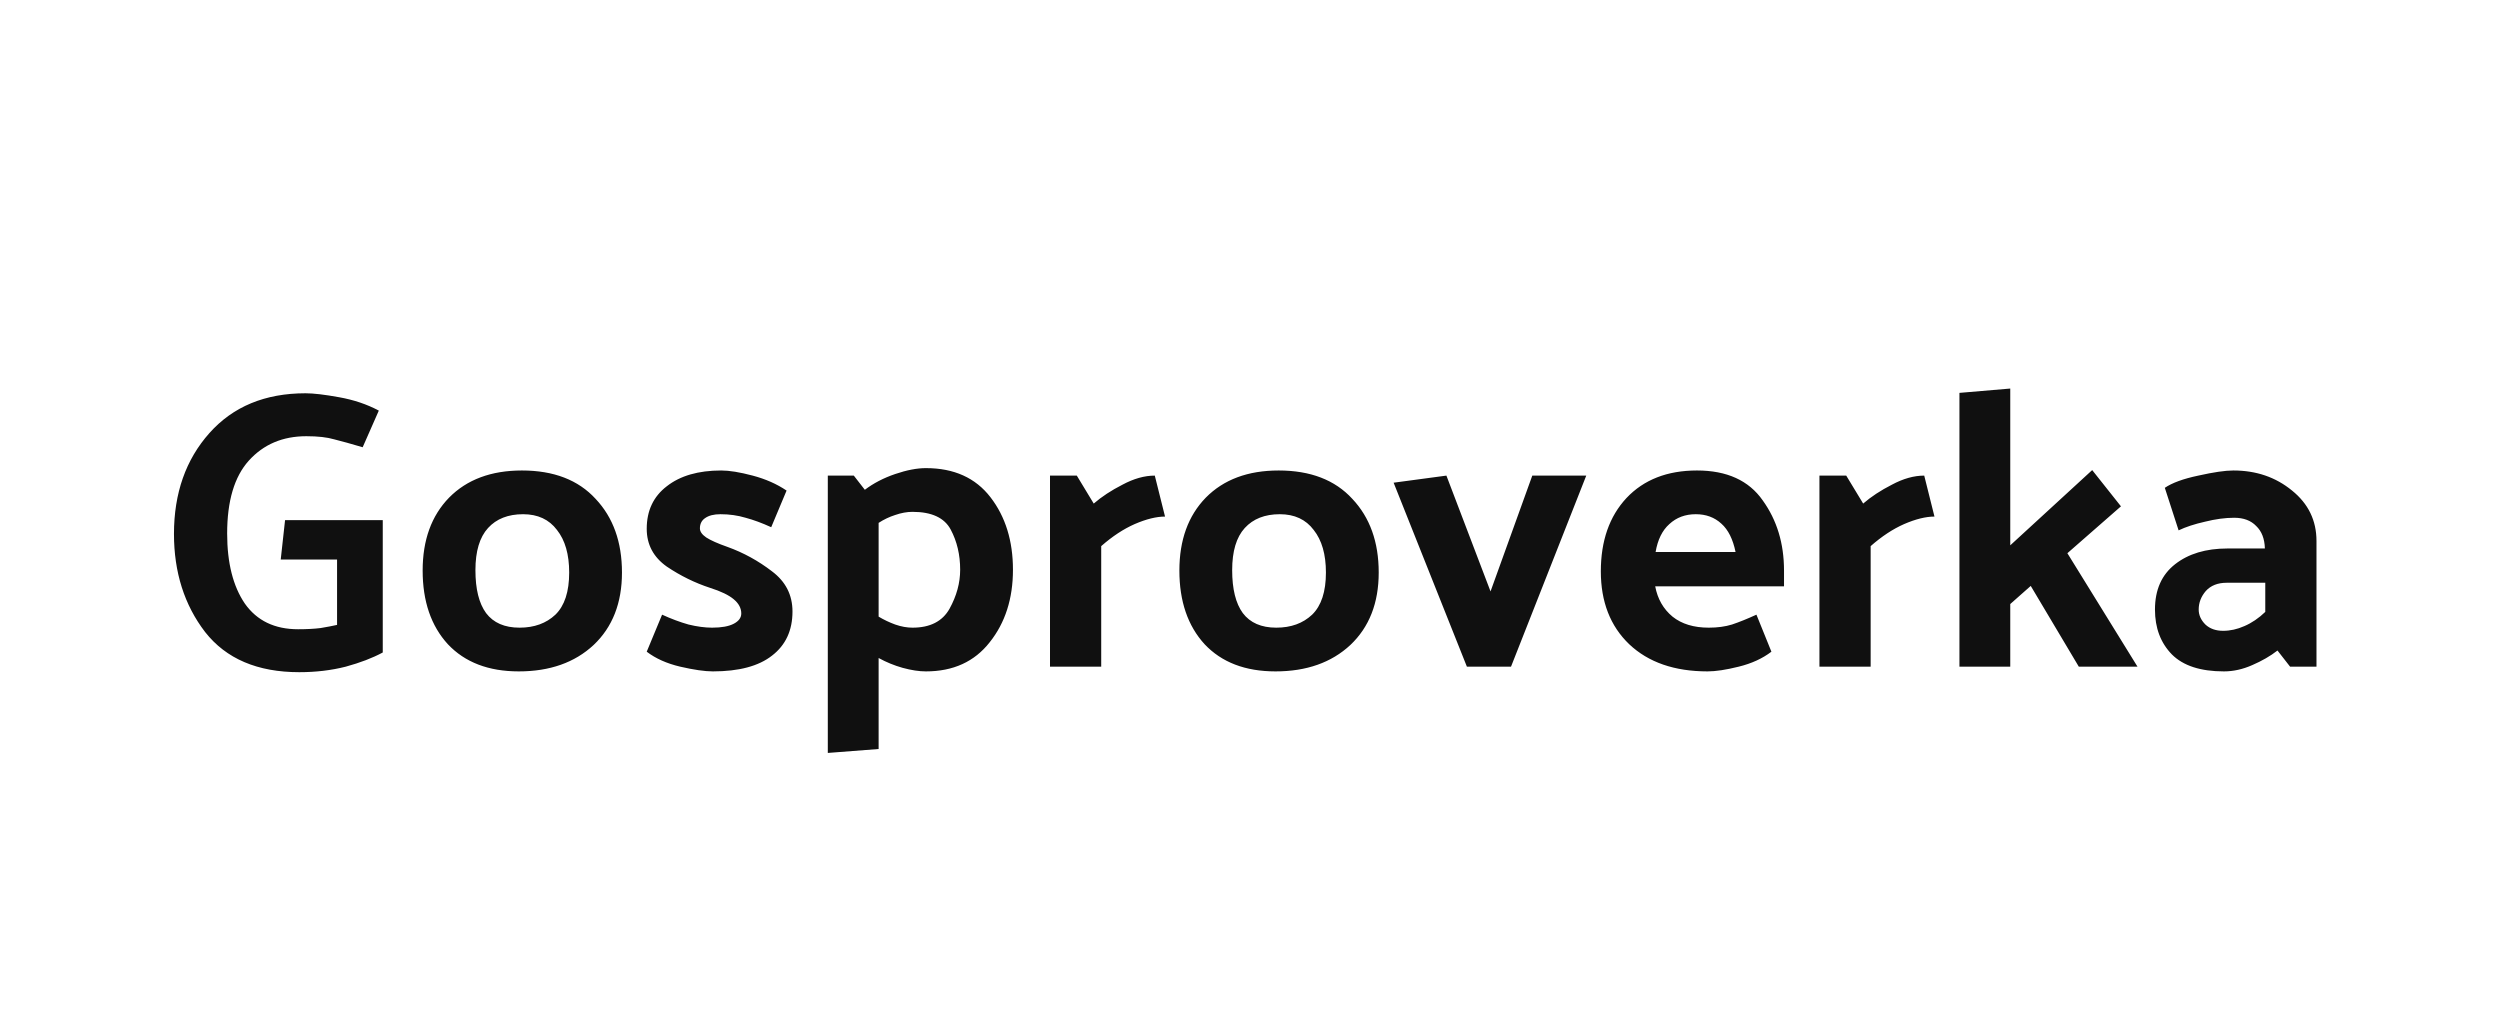 <?xml version="1.0" encoding="UTF-8"?> <svg xmlns="http://www.w3.org/2000/svg" width="165" height="67" viewBox="0 0 165 67" fill="none"> <path d="M18.814 34.328H25.262V43.064C24.586 43.428 23.771 43.74 22.818 44C21.865 44.243 20.842 44.364 19.75 44.364C16.994 44.364 14.923 43.48 13.536 41.712C12.167 39.927 11.482 37.769 11.482 35.238C11.482 32.551 12.262 30.333 13.822 28.582C15.382 26.831 17.497 25.956 20.166 25.956C20.686 25.956 21.423 26.043 22.376 26.216C23.347 26.389 24.222 26.684 25.002 27.1L23.936 29.518C23.173 29.293 22.549 29.119 22.064 28.998C21.596 28.859 20.981 28.79 20.218 28.79C18.658 28.79 17.393 29.327 16.422 30.402C15.469 31.459 14.992 33.063 14.992 35.212C14.992 37.153 15.382 38.696 16.162 39.84C16.959 40.967 18.129 41.53 19.672 41.53C20.244 41.53 20.738 41.504 21.154 41.452C21.57 41.383 21.934 41.313 22.246 41.244V36.928H18.528L18.814 34.328ZM34.239 44.312C32.245 44.312 30.685 43.714 29.558 42.518C28.449 41.305 27.895 39.684 27.895 37.656C27.895 35.645 28.475 34.042 29.637 32.846C30.815 31.65 32.419 31.052 34.447 31.052C36.544 31.052 38.164 31.676 39.309 32.924C40.47 34.155 41.05 35.775 41.05 37.786C41.05 39.797 40.426 41.391 39.178 42.57C37.931 43.731 36.284 44.312 34.239 44.312ZM37.566 37.786C37.566 36.59 37.298 35.654 36.761 34.978C36.24 34.285 35.495 33.938 34.525 33.938C33.536 33.938 32.765 34.241 32.211 34.848C31.656 35.455 31.378 36.382 31.378 37.63C31.378 38.878 31.613 39.823 32.081 40.464C32.566 41.105 33.303 41.426 34.291 41.426C35.261 41.426 36.05 41.14 36.657 40.568C37.263 39.979 37.566 39.051 37.566 37.786ZM50.9 34.796C50.294 34.519 49.73 34.311 49.21 34.172C48.69 34.016 48.136 33.938 47.546 33.938C47.113 33.938 46.775 34.025 46.532 34.198C46.307 34.354 46.194 34.579 46.194 34.874C46.194 35.082 46.333 35.281 46.61 35.472C46.905 35.663 47.373 35.871 48.014 36.096C49.072 36.477 50.051 37.015 50.952 37.708C51.854 38.384 52.304 39.268 52.304 40.36C52.304 41.608 51.854 42.579 50.952 43.272C50.068 43.965 48.768 44.312 47.052 44.312C46.515 44.312 45.796 44.208 44.894 44C44.01 43.792 43.274 43.463 42.684 43.012L43.698 40.568C44.305 40.845 44.886 41.062 45.44 41.218C46.012 41.357 46.532 41.426 47 41.426C47.624 41.426 48.101 41.339 48.43 41.166C48.76 40.993 48.924 40.767 48.924 40.49C48.924 40.143 48.76 39.831 48.43 39.554C48.101 39.277 47.581 39.025 46.87 38.8C45.865 38.471 44.912 38.003 44.01 37.396C43.126 36.772 42.684 35.94 42.684 34.9C42.684 33.704 43.126 32.768 44.01 32.092C44.894 31.399 46.09 31.052 47.598 31.052C48.136 31.052 48.829 31.165 49.678 31.39C50.528 31.615 51.273 31.945 51.914 32.378L50.9 34.796ZM60.225 41.426C61.386 41.426 62.201 41.01 62.669 40.178C63.137 39.329 63.371 38.471 63.371 37.604C63.371 36.616 63.163 35.732 62.747 34.952C62.331 34.172 61.49 33.782 60.225 33.782C59.861 33.782 59.48 33.851 59.081 33.99C58.7 34.111 58.336 34.285 57.989 34.51V40.698C58.336 40.906 58.7 41.079 59.081 41.218C59.48 41.357 59.861 41.426 60.225 41.426ZM54.635 31.39H56.351L57.079 32.326C57.651 31.893 58.318 31.546 59.081 31.286C59.844 31.026 60.52 30.896 61.109 30.896C62.964 30.896 64.385 31.537 65.373 32.82C66.361 34.103 66.855 35.697 66.855 37.604C66.855 39.511 66.344 41.105 65.321 42.388C64.316 43.671 62.912 44.312 61.109 44.312C60.658 44.312 60.147 44.234 59.575 44.078C59.02 43.922 58.492 43.705 57.989 43.428V49.434L54.635 49.694V31.39ZM76.216 31.39L76.892 34.094C76.32 34.094 75.653 34.259 74.891 34.588C74.145 34.917 73.409 35.403 72.68 36.044V44H69.3V31.39H71.069L72.186 33.236C72.707 32.785 73.339 32.369 74.085 31.988C74.83 31.589 75.54 31.39 76.216 31.39ZM84.183 44.312C82.189 44.312 80.629 43.714 79.503 42.518C78.394 41.305 77.839 39.684 77.839 37.656C77.839 35.645 78.419 34.042 79.581 32.846C80.76 31.65 82.363 31.052 84.391 31.052C86.488 31.052 88.109 31.676 89.253 32.924C90.414 34.155 90.995 35.775 90.995 37.786C90.995 39.797 90.371 41.391 89.123 42.57C87.875 43.731 86.228 44.312 84.183 44.312ZM87.511 37.786C87.511 36.59 87.242 35.654 86.705 34.978C86.185 34.285 85.439 33.938 84.469 33.938C83.481 33.938 82.71 34.241 82.155 34.848C81.6 35.455 81.323 36.382 81.323 37.63C81.323 38.878 81.557 39.823 82.025 40.464C82.51 41.105 83.247 41.426 84.235 41.426C85.206 41.426 85.994 41.14 86.601 40.568C87.207 39.979 87.511 39.051 87.511 37.786ZM96.815 44L91.979 31.858L95.463 31.39L98.375 39.034L101.131 31.39H104.693L99.727 44H96.815ZM112.701 44.312C110.517 44.312 108.792 43.714 107.527 42.518C106.279 41.322 105.655 39.719 105.655 37.708C105.655 35.697 106.218 34.085 107.345 32.872C108.489 31.659 110.04 31.052 111.999 31.052C113.975 31.052 115.422 31.711 116.341 33.028C117.277 34.328 117.745 35.871 117.745 37.656V38.696H109.243C109.399 39.528 109.78 40.195 110.387 40.698C110.993 41.183 111.791 41.426 112.779 41.426C113.351 41.426 113.862 41.357 114.313 41.218C114.781 41.062 115.318 40.845 115.925 40.568L116.913 43.012C116.323 43.463 115.604 43.792 114.755 44C113.923 44.208 113.238 44.312 112.701 44.312ZM114.547 36.434C114.373 35.585 114.061 34.961 113.611 34.562C113.16 34.146 112.597 33.938 111.921 33.938C111.227 33.938 110.647 34.155 110.179 34.588C109.711 35.004 109.407 35.619 109.269 36.434H114.547ZM126.999 31.39L127.675 34.094C127.103 34.094 126.435 34.259 125.673 34.588C124.927 34.917 124.191 35.403 123.463 36.044V44H120.083V31.39H121.851L122.969 33.236C123.489 32.785 124.121 32.369 124.867 31.988C125.612 31.589 126.323 31.39 126.999 31.39ZM132.677 25.644V35.992L138.085 31.026L139.983 33.418L136.447 36.512L141.075 44H137.201L134.029 38.67L132.677 39.866V44H129.323V25.93L132.677 25.644ZM145.114 40.23C145.114 40.594 145.261 40.923 145.556 41.218C145.851 41.495 146.241 41.634 146.726 41.634C147.194 41.634 147.662 41.53 148.13 41.322C148.615 41.114 149.075 40.802 149.508 40.386V38.462H146.96C146.371 38.462 145.911 38.644 145.582 39.008C145.27 39.372 145.114 39.779 145.114 40.23ZM146.778 44.312C145.235 44.312 144.091 43.939 143.346 43.194C142.601 42.431 142.228 41.443 142.228 40.23C142.228 38.93 142.67 37.933 143.554 37.24C144.438 36.547 145.591 36.2 147.012 36.2H149.482C149.465 35.559 149.274 35.065 148.91 34.718C148.563 34.354 148.078 34.172 147.454 34.172C146.865 34.172 146.223 34.259 145.53 34.432C144.837 34.588 144.256 34.779 143.788 35.004L142.878 32.196C143.363 31.867 144.1 31.598 145.088 31.39C146.093 31.165 146.865 31.052 147.402 31.052C148.91 31.052 150.201 31.494 151.276 32.378C152.351 33.245 152.888 34.354 152.888 35.706V44H151.146L150.314 42.934C149.846 43.298 149.291 43.619 148.65 43.896C148.026 44.173 147.402 44.312 146.778 44.312Z" fill="#101010"></path> </svg> 